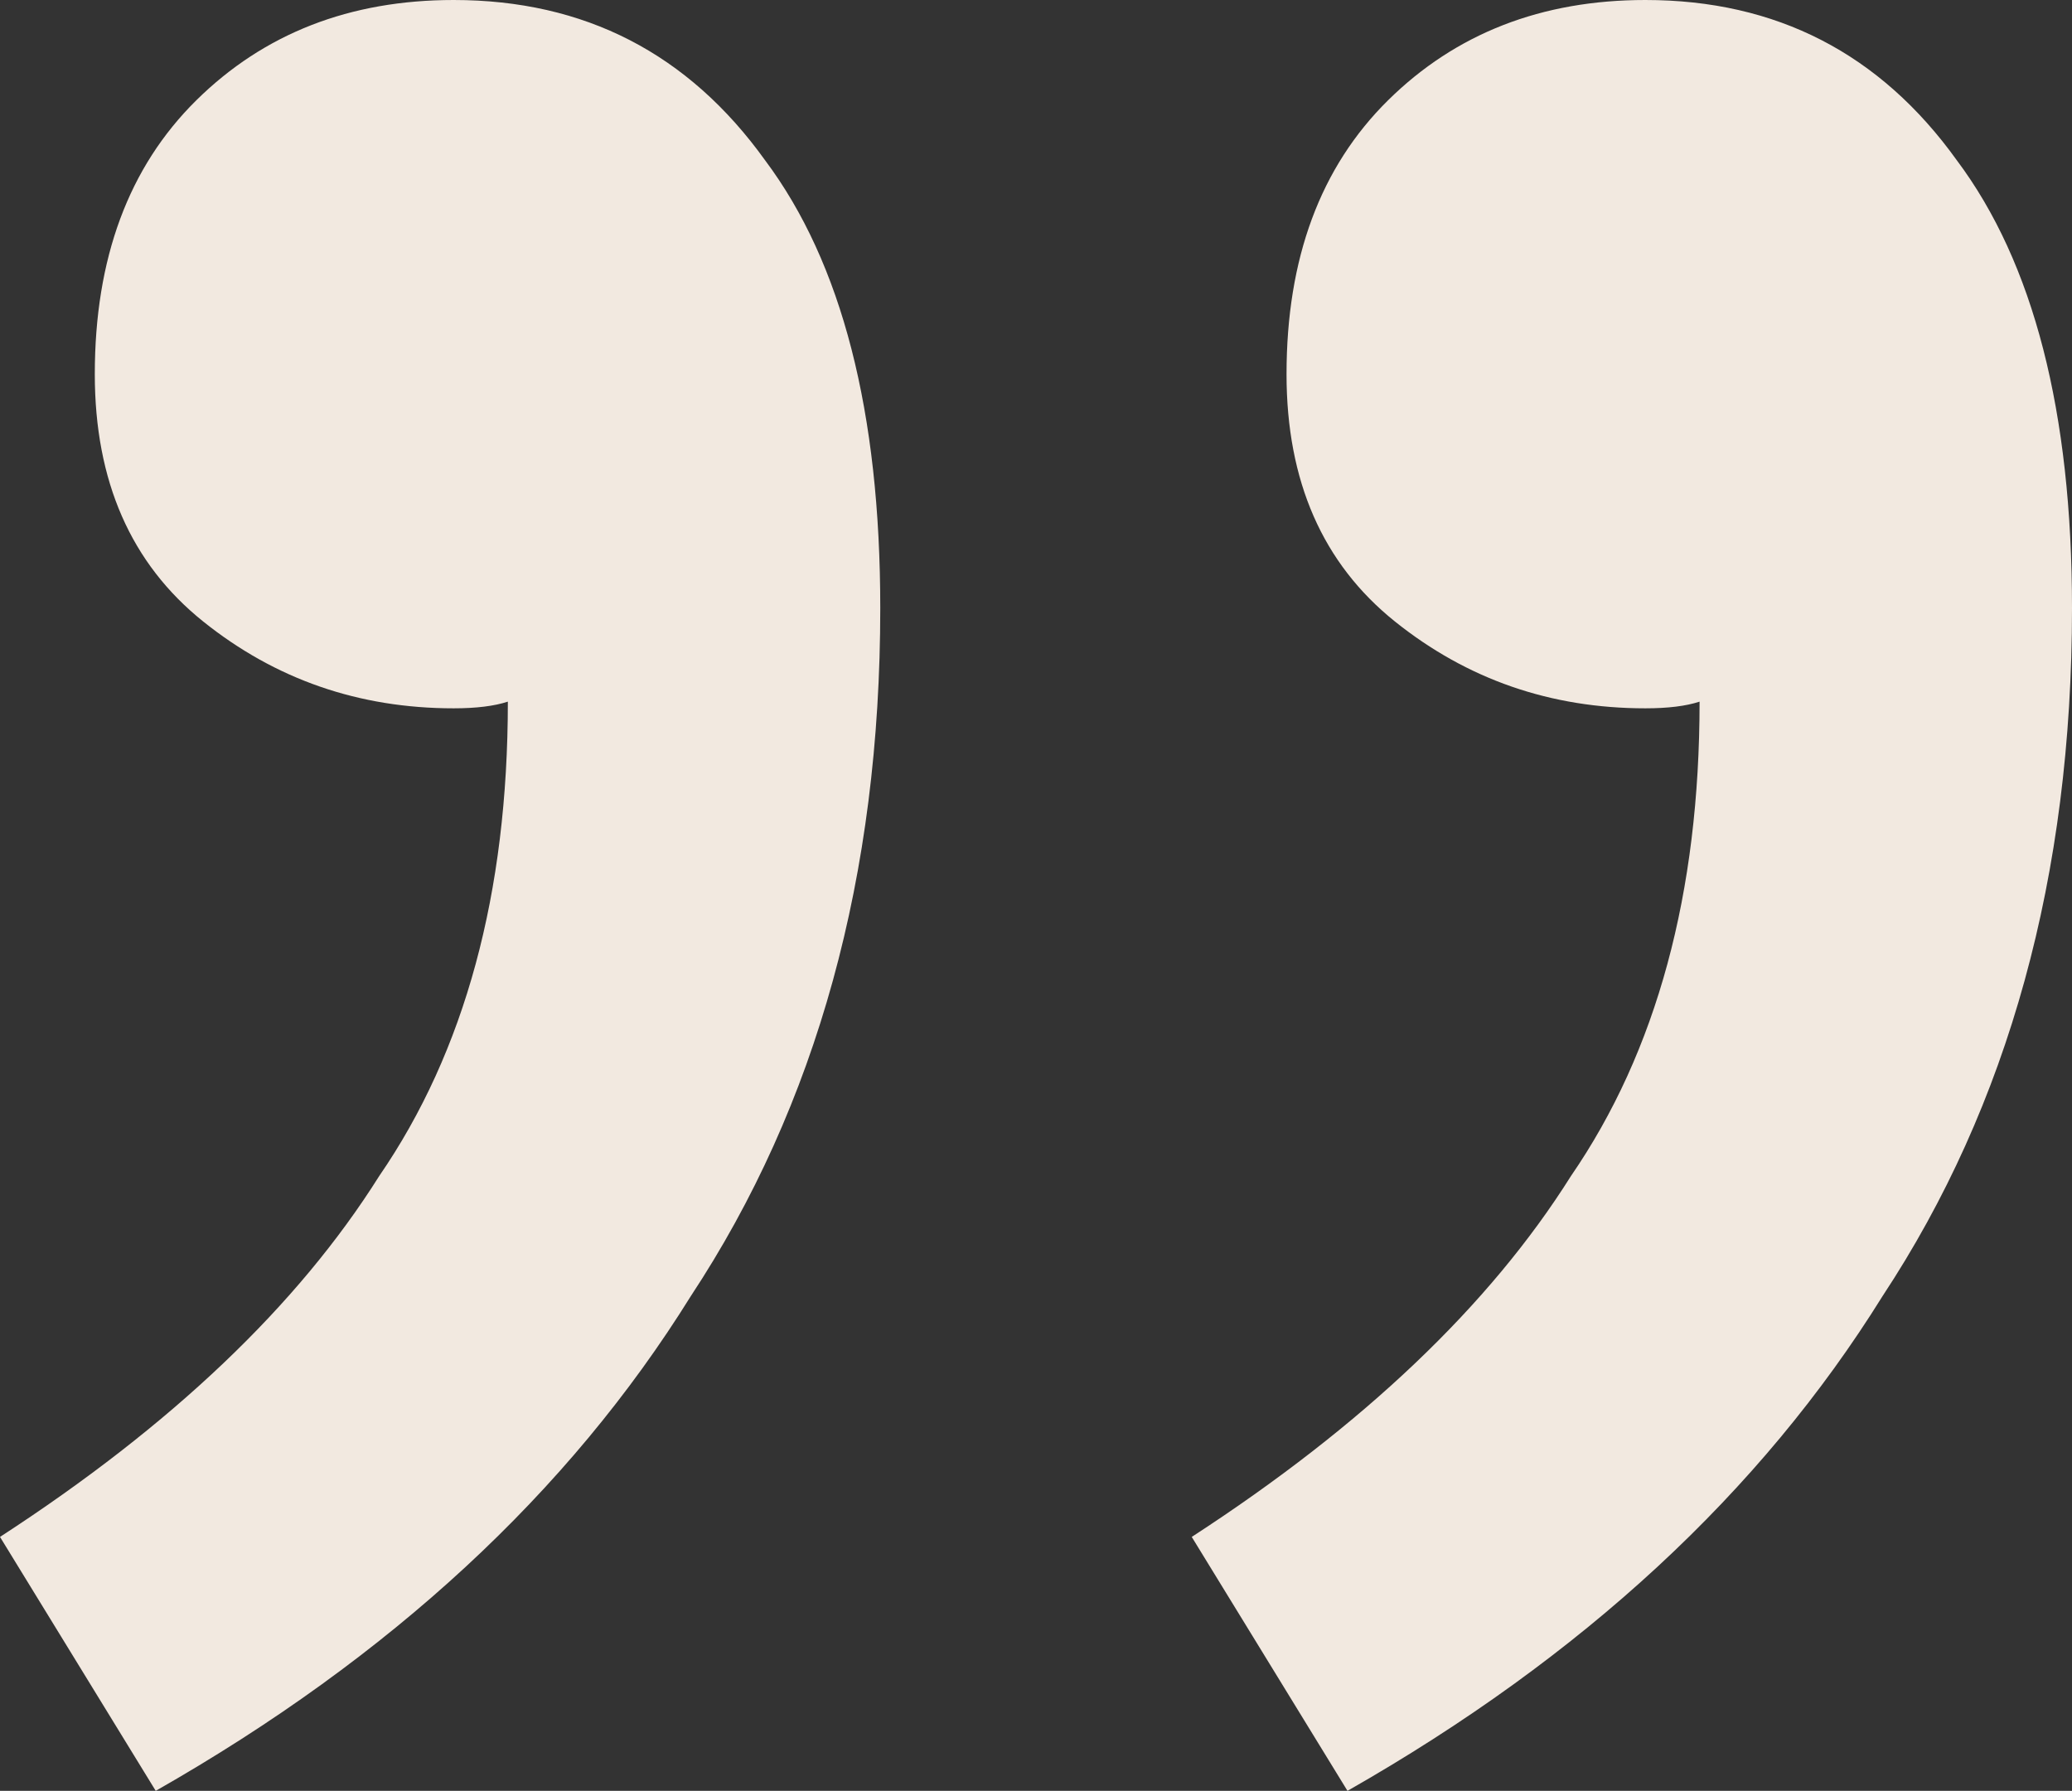 <svg width="199" height="172" viewBox="0 0 199 172" fill="none" xmlns="http://www.w3.org/2000/svg">
<rect x="0" y="0" width="199" height="172" fill="#333333" stroke="none"/>
<path id="Vector" d="M14.957 172L0 147.612C16.475 136.915 28.614 125.363 36.418 112.955C44.656 100.975 48.775 85.786 48.775 67.388C47.474 67.816 45.74 68.03 43.572 68.03C34.467 68.03 26.447 65.249 19.51 59.687C12.573 54.124 9.105 46.209 9.105 35.94C9.105 24.816 12.356 16.045 18.86 9.627C25.363 3.209 33.6 0 43.572 0C56.145 0 66.117 5.134 73.487 15.403C80.857 25.244 84.543 39.577 84.543 58.403C84.543 84.075 78.473 106.109 66.333 124.507C54.627 143.333 37.502 159.164 14.957 172ZM129.415 172L114.458 147.612C130.932 136.915 143.072 125.363 150.876 112.955C159.113 100.975 163.232 85.786 163.232 67.388C161.931 67.816 160.197 68.03 158.029 68.03C148.925 68.03 140.904 65.249 133.967 59.687C127.031 54.124 123.562 46.209 123.562 35.94C123.562 24.816 126.814 16.045 133.317 9.627C139.82 3.209 148.058 0 158.029 0C170.602 0 180.574 5.134 187.944 15.403C195.315 25.244 199 39.577 199 58.403C199 84.075 192.93 106.109 180.791 124.507C169.085 143.333 151.96 159.164 129.415 172Z" fill="#F2E9E0"/>
</svg>
